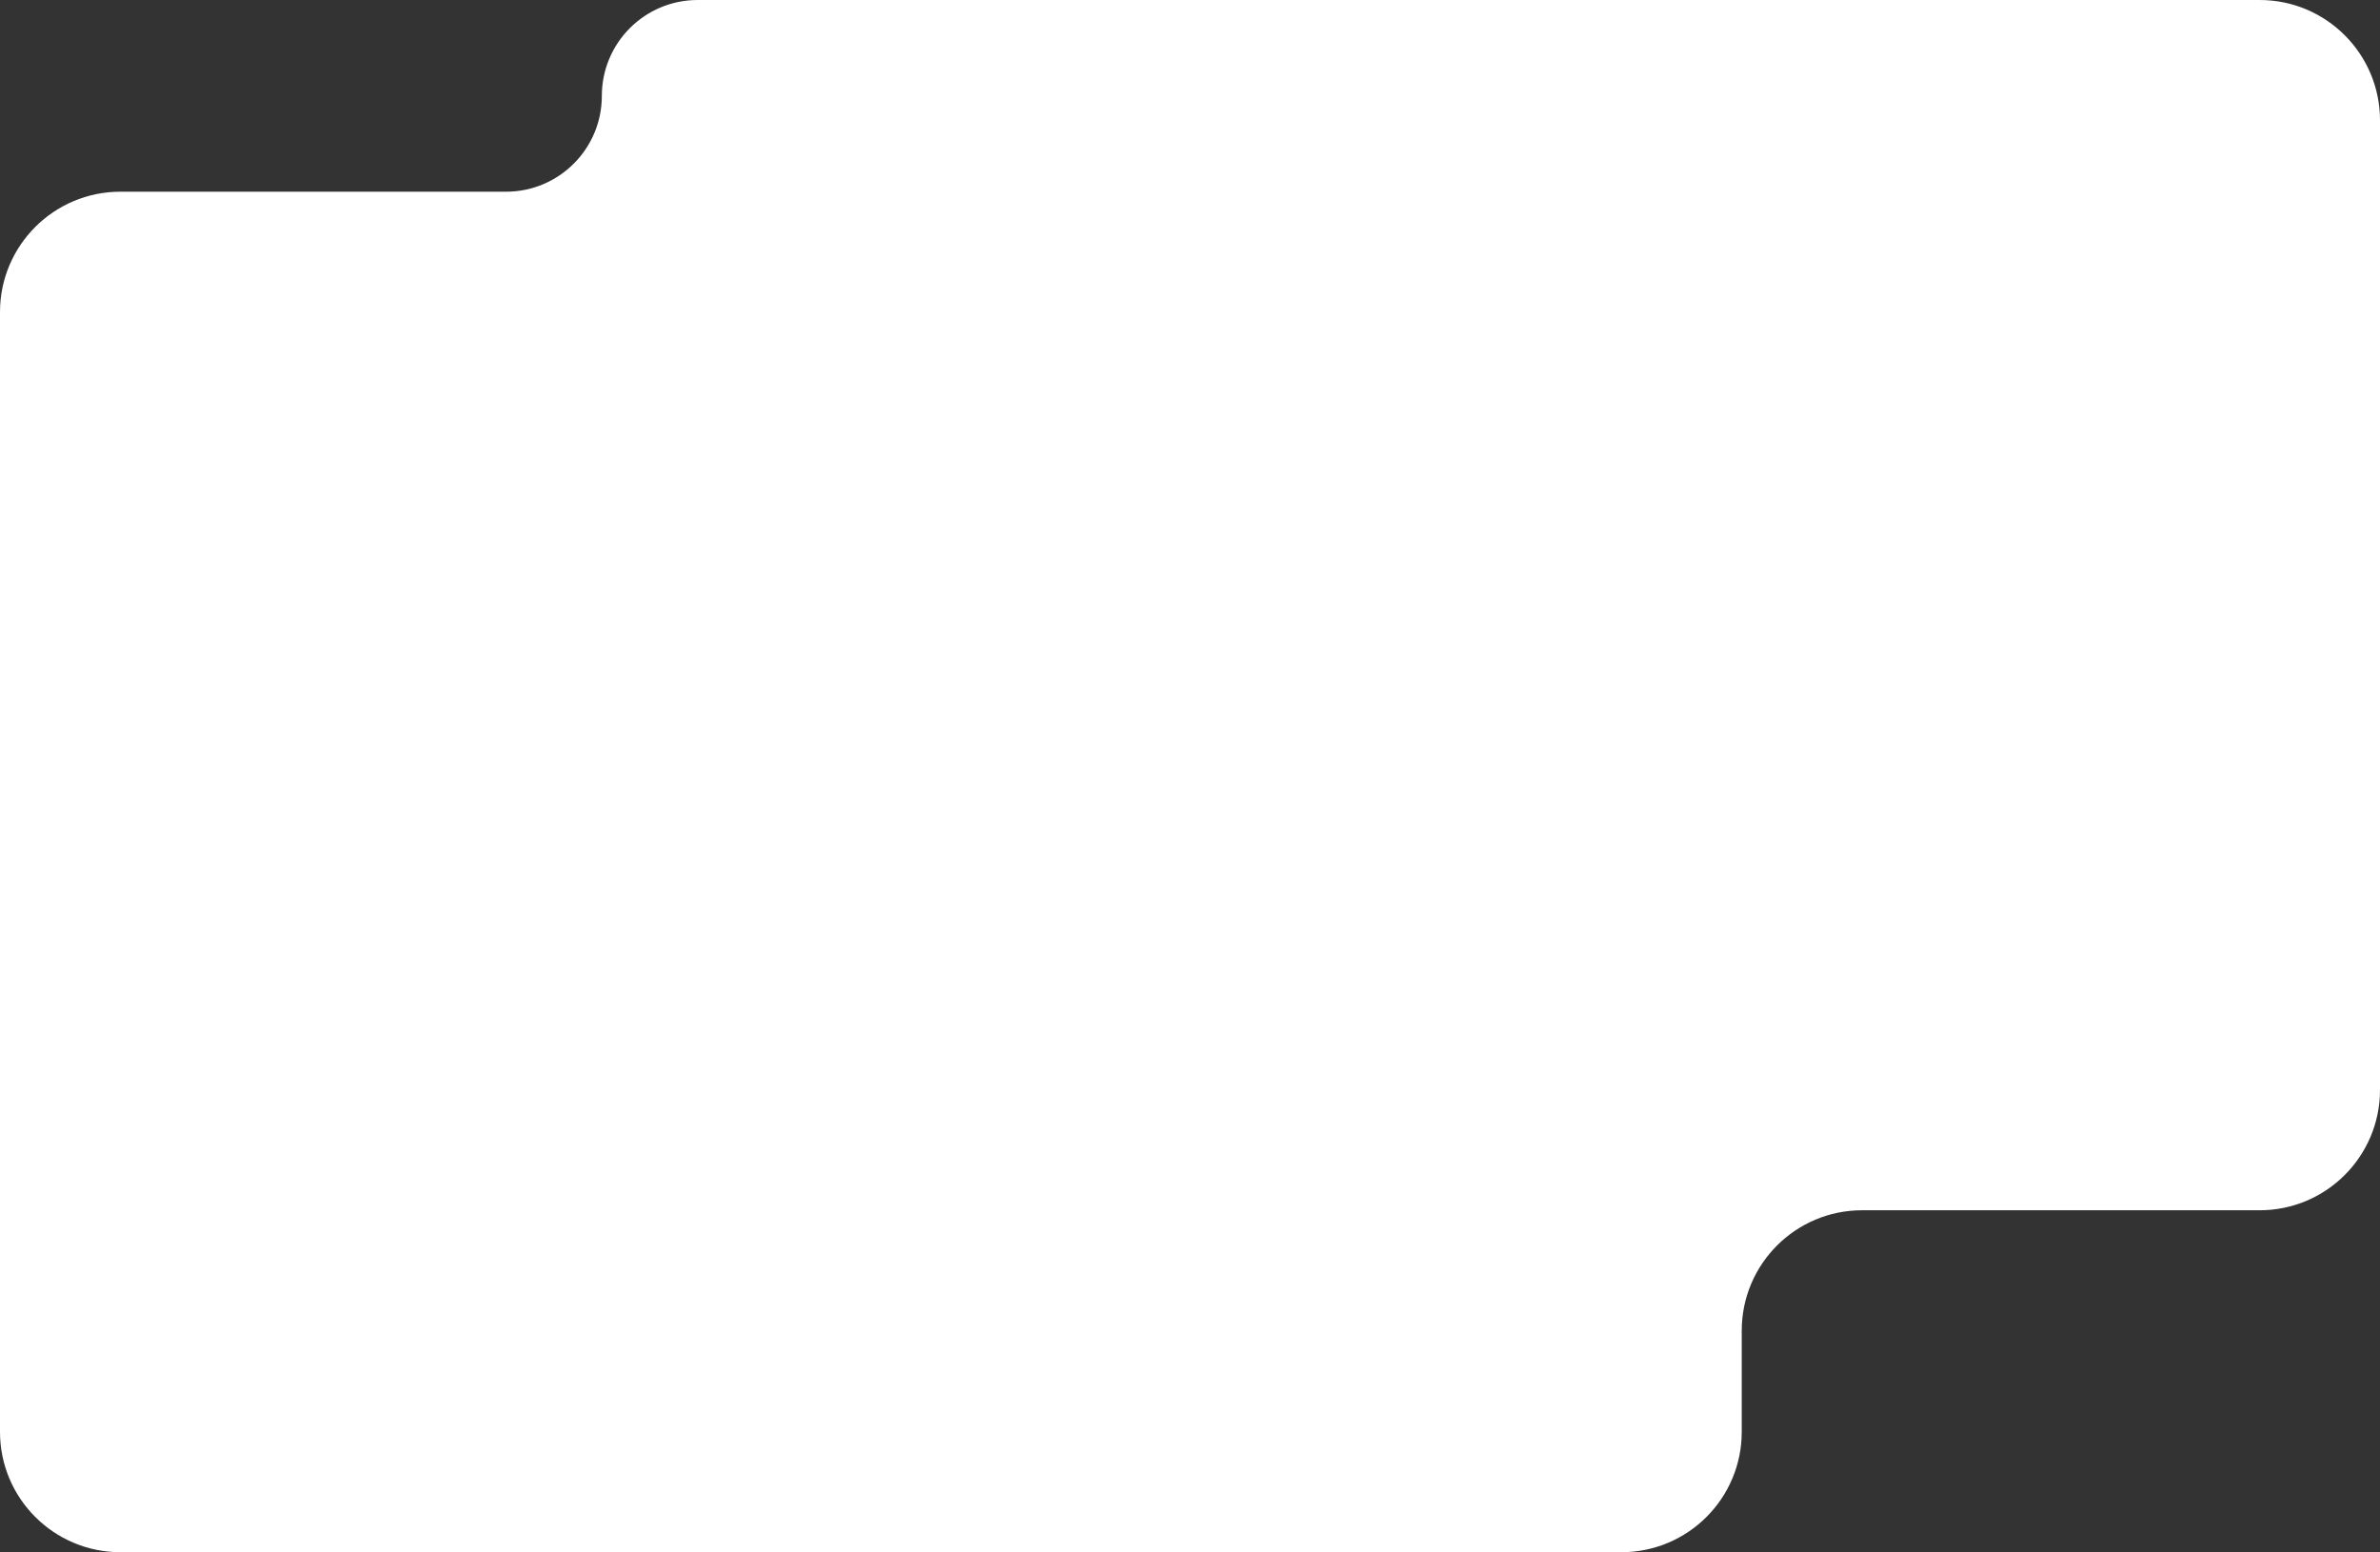 <?xml version="1.0" encoding="UTF-8"?> <svg xmlns="http://www.w3.org/2000/svg" width="480" height="313" viewBox="0 0 480 313" fill="none"><rect x="0" y="0" width="480" height="313" fill="#333333" stroke="none"/><path d="M102.05 38.658C112.725 38.658 121.379 30.004 121.379 19.329C121.379 8.654 130.033 0 140.708 0H455.727C469.132 0 480 10.867 480 24.273V219.776C480 233.181 469.132 244.049 455.727 244.049H375.549C362.143 244.049 351.276 254.917 351.276 268.322V288.727C351.276 302.132 340.408 313 327.003 313H24.273C10.868 313 0 302.132 0 288.727V62.931C0 49.526 10.867 38.658 24.273 38.658H102.05Z" fill="white"></path></svg> 